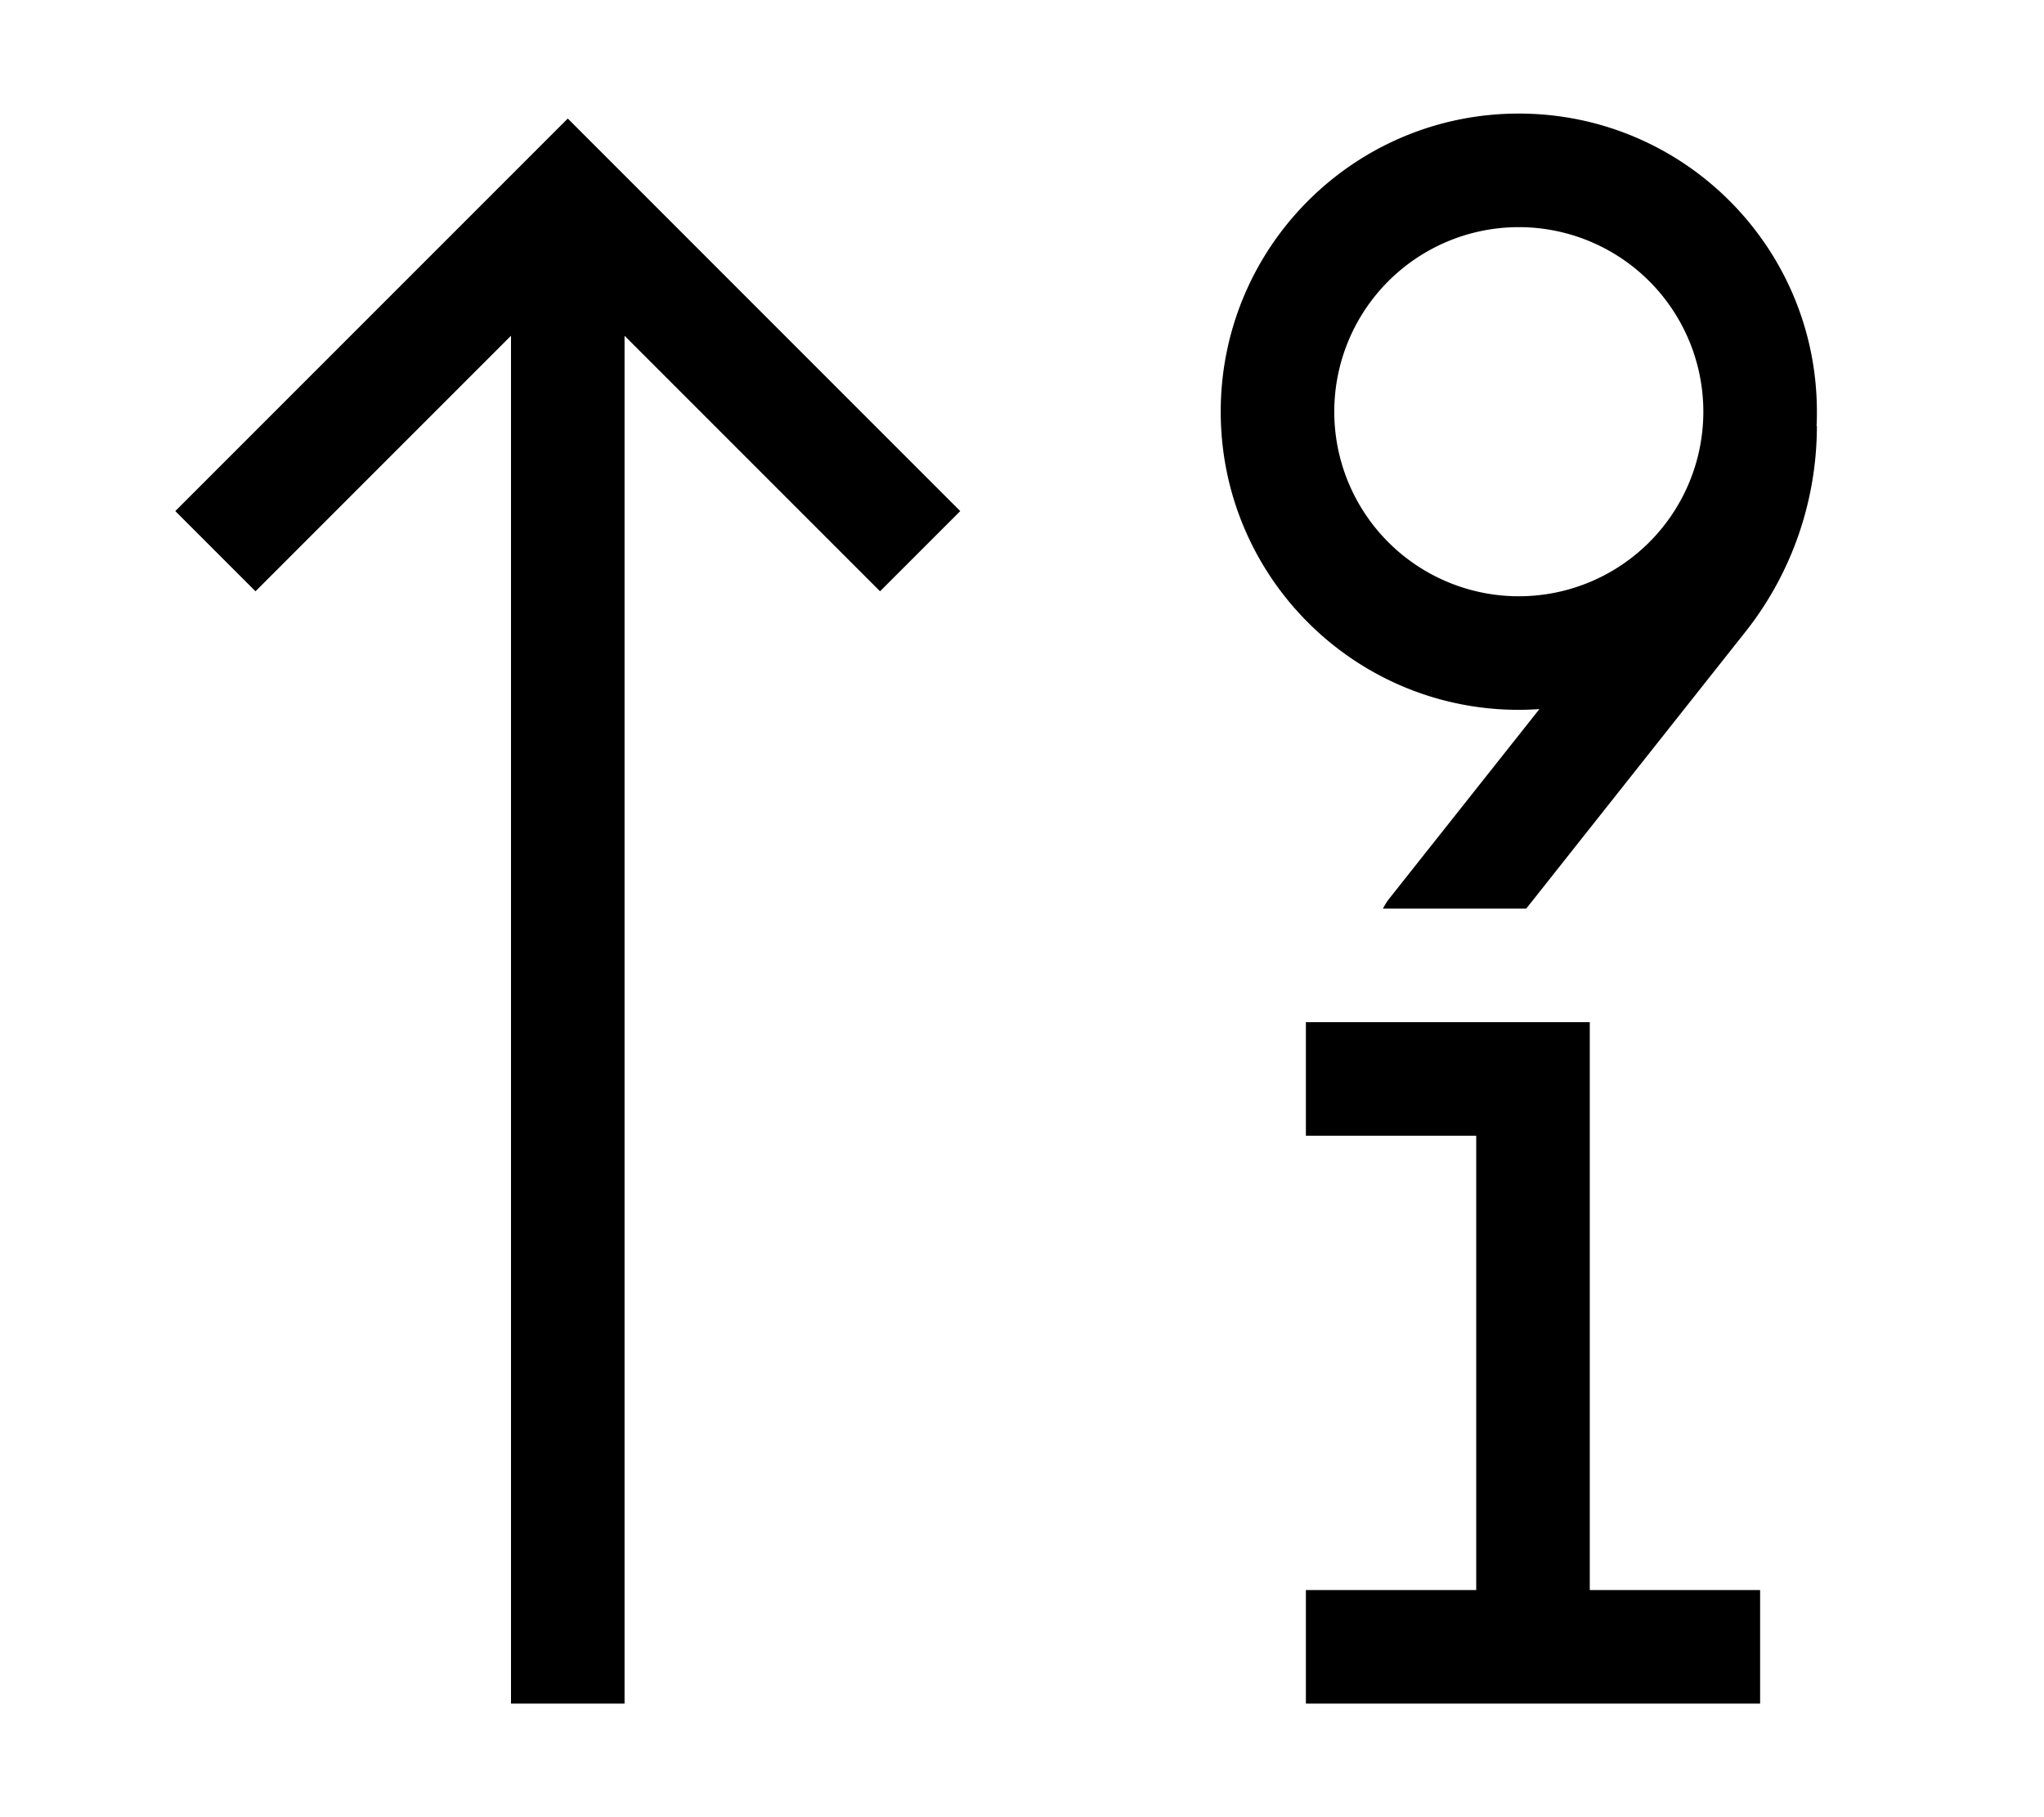 <svg xmlns="http://www.w3.org/2000/svg" viewBox="0 0 576 512"><!--! Font Awesome Pro 6.4.2 by @fontawesome - https://fontawesome.com License - https://fontawesome.com/license (Commercial License) Copyright 2023 Fonticons, Inc. --><path d="M428 64a52 52 0 1 0 0 104 52 52 0 1 0 0-104zm-84 52c0-46.4 37.6-84 84-84s84 37.6 84 84c0 1.3 0 2.7-.1 4h.1c0 21.1-7.1 41.6-20.2 58.1L430.1 256H389.7c.5-.9 1-1.8 1.7-2.7l42.4-53.5c-1.9 .1-3.9 .2-5.8 .2c-46.4 0-84-37.6-84-84zM160 33.4l11.3 11.3 88 88L270.6 144 248 166.6l-11.3-11.3L176 94.6V464v16H144V464 94.6L83.3 155.3 72 166.6 49.4 144l11.3-11.3 88-88L160 33.4zM368 320V288h16 48 16v16V448h32 16v32H480 432 384 368V448h16 32V320H384 368z"/></svg>